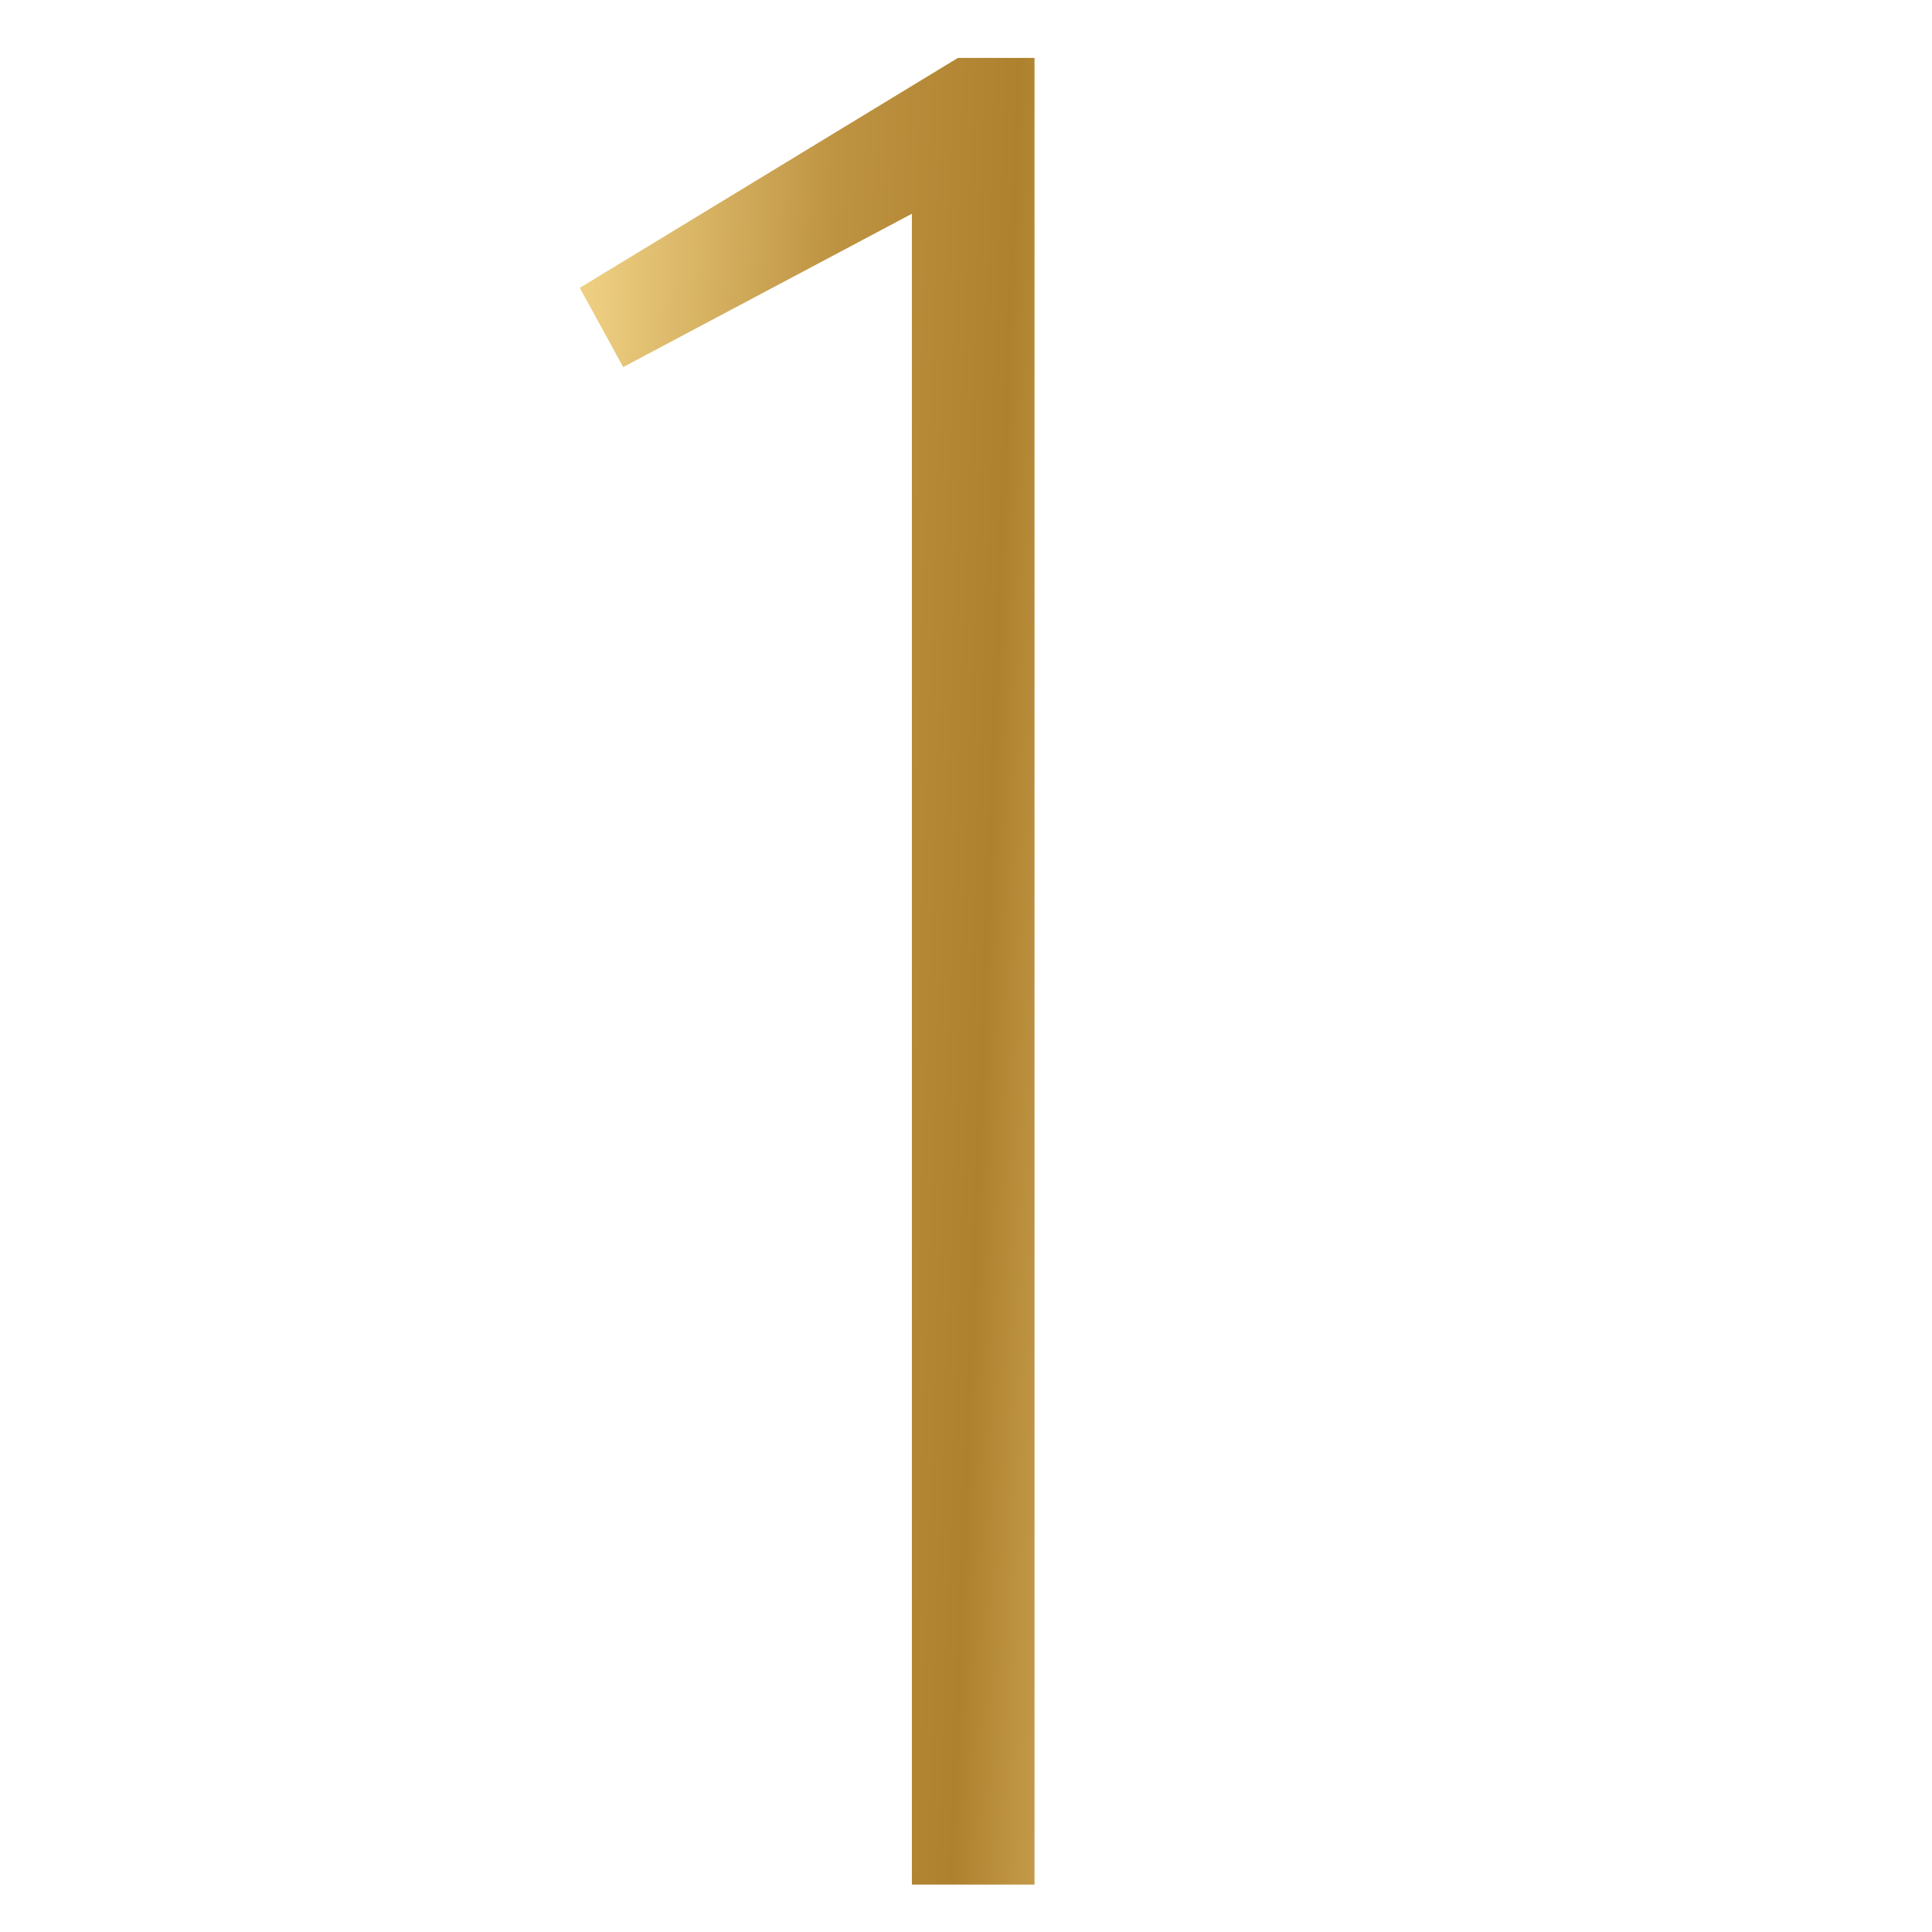 <svg width="530" height="530" viewBox="0 0 530 530" fill="none" xmlns="http://www.w3.org/2000/svg">
<g clip-path="url(#clip0_67_88)">
<path d="M283.797 15.89V517H250.156V58.642L170.96 100.694L159.045 78.967L262.772 15.89H283.797Z" fill="url(#paint0_linear_67_88)"/>
</g>
<defs>
<linearGradient id="paint0_linear_67_88" x1="153" y1="294.5" x2="400.268" y2="303.852" gradientUnits="userSpaceOnUse">
<stop stop-color="#EECF82"/>
<stop offset="0.275" stop-color="#BD9240"/>
<stop offset="0.471" stop-color="#AE812E"/>
<stop offset="0.593" stop-color="#CBA251"/>
<stop offset="0.702" stop-color="#DDB868"/>
<stop offset="1" stop-color="#9B6D23"/>
</linearGradient>
<clipPath id="clip0_67_88">
<rect width="530" height="530" fill="white"/>
</clipPath>
</defs>
</svg>
